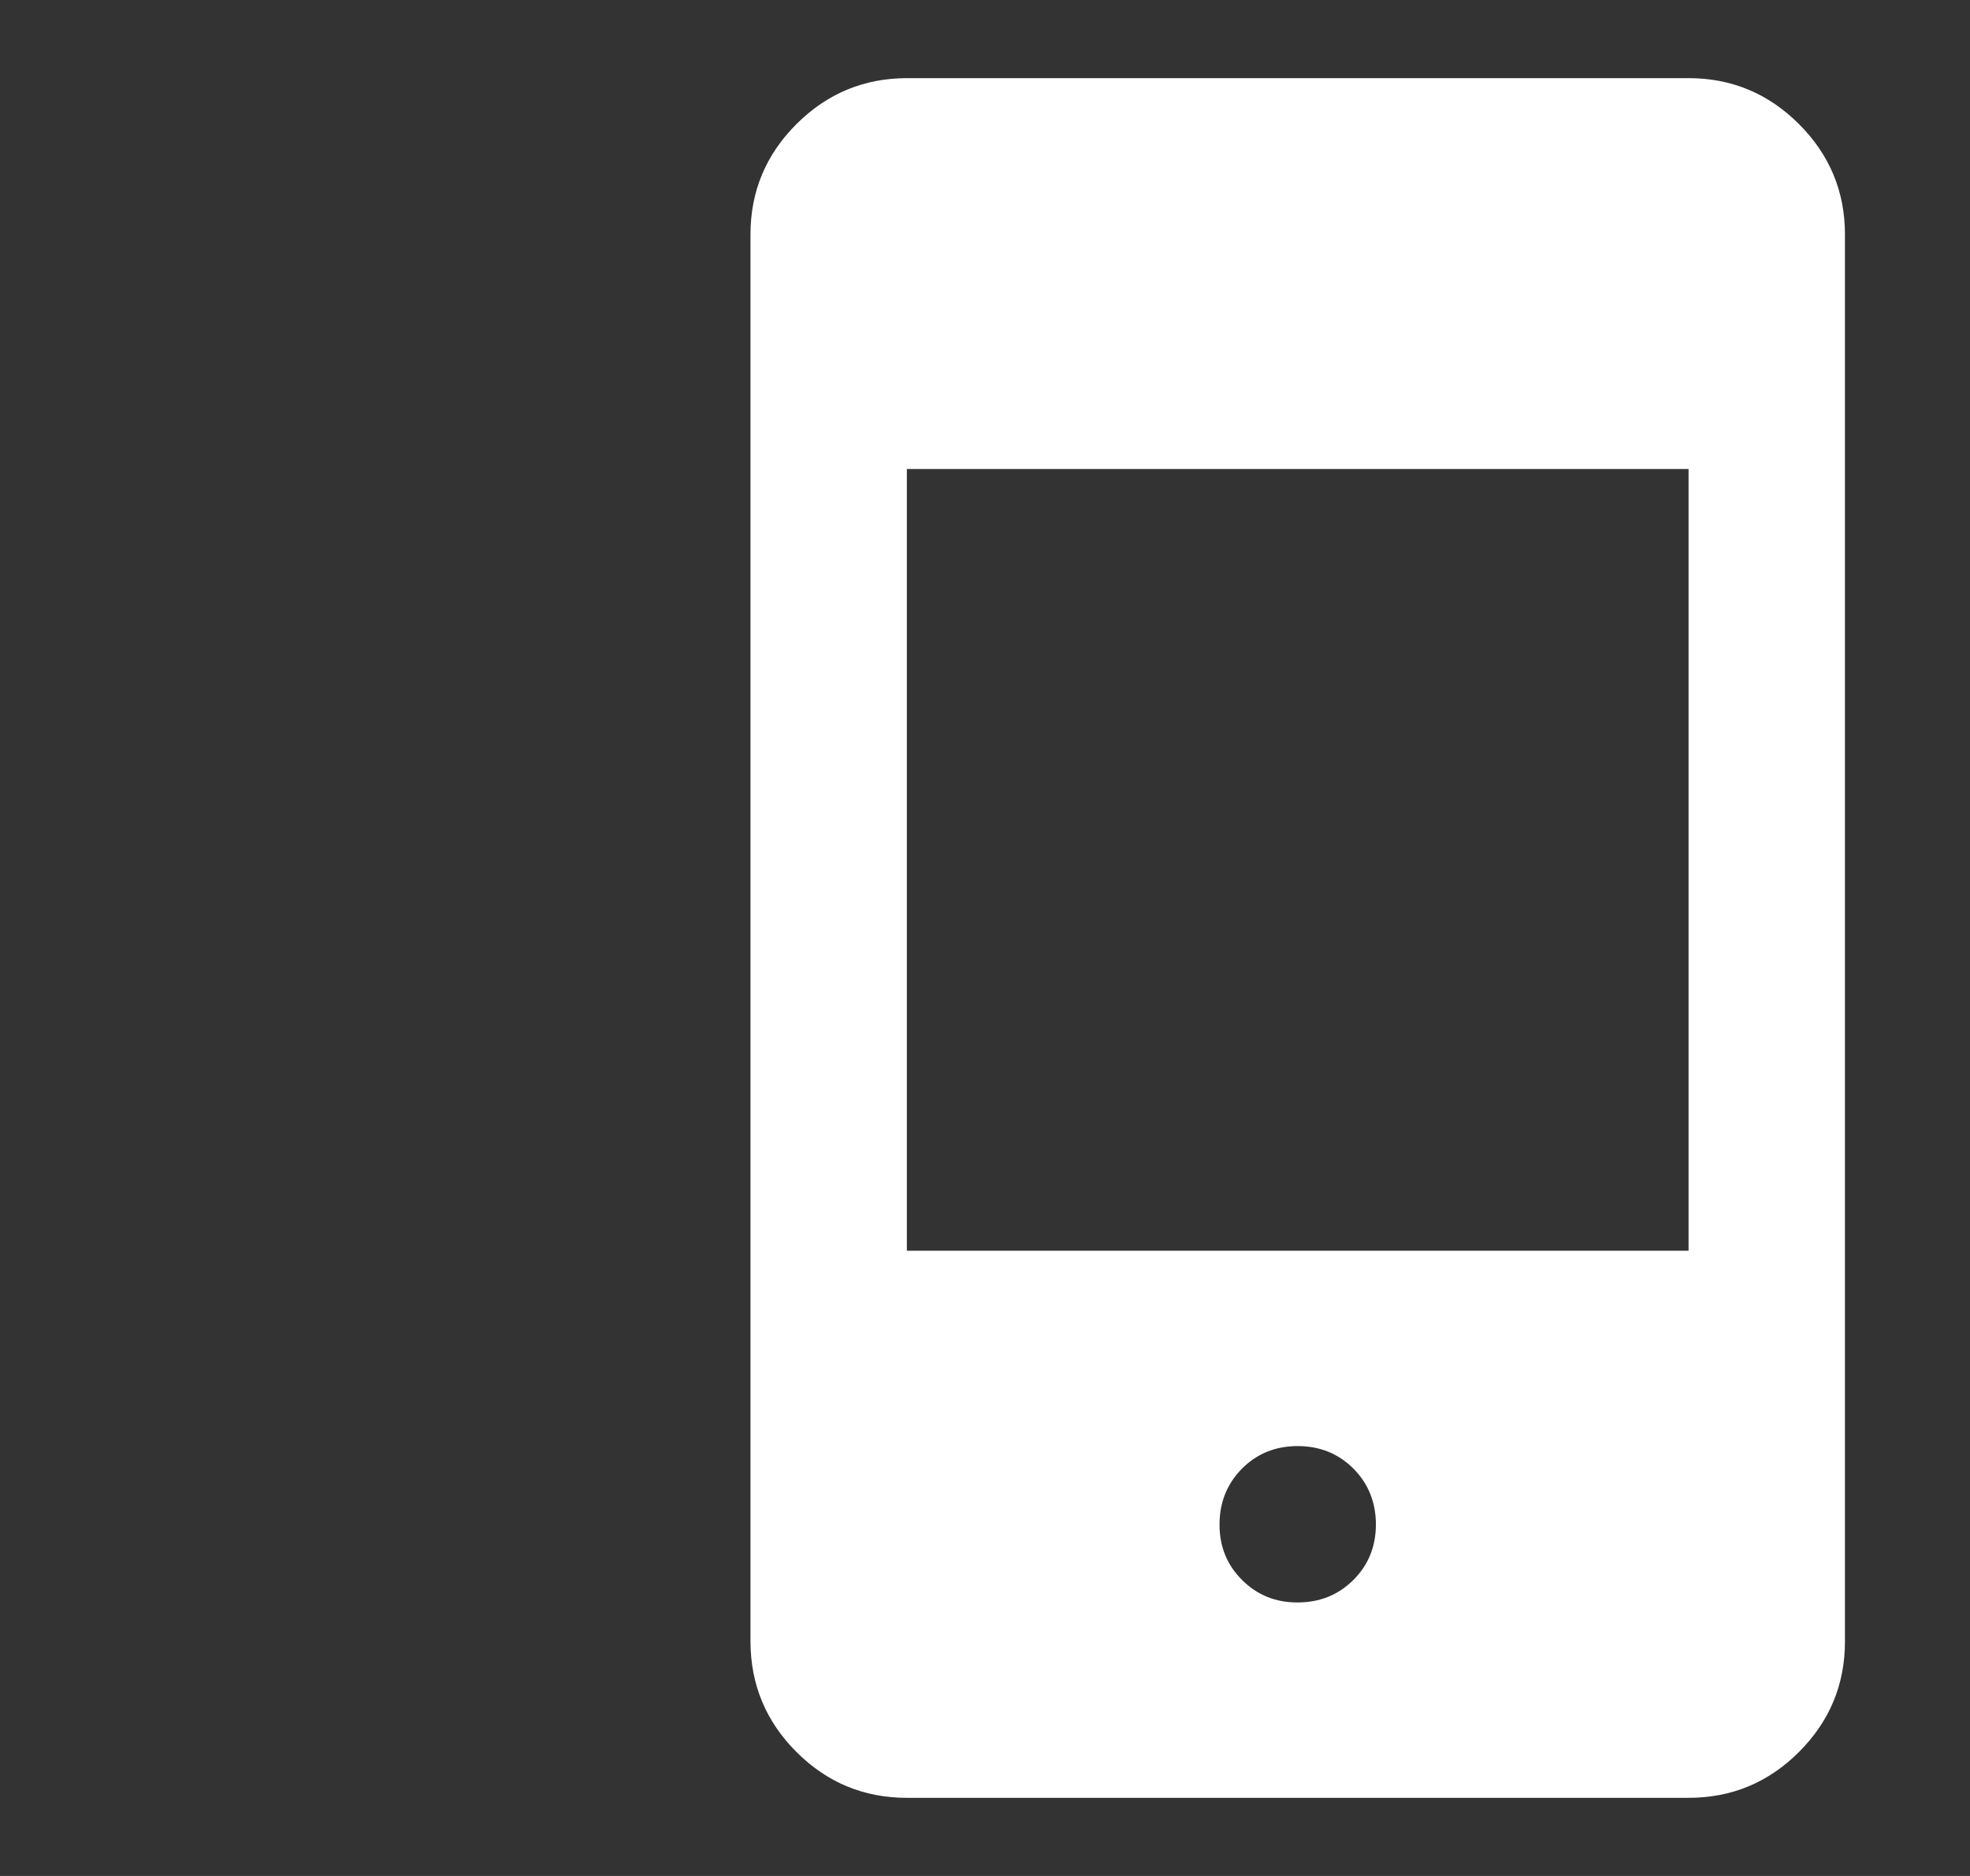<svg width="21" height="20" viewBox="0 0 21 20" fill="none" xmlns="http://www.w3.org/2000/svg">
<rect x="0" y="0" width="21" height="20" fill="#333333" stroke="none"/>
<path d="M9.667 19.167C9.208 19.167 8.816 19.004 8.49 18.678C8.164 18.352 8.001 17.959 8 17.5V2.5C8 2.042 8.163 1.65 8.49 1.323C8.817 0.997 9.209 0.834 9.667 0.833H18C18.458 0.833 18.851 0.997 19.177 1.323C19.504 1.65 19.667 2.042 19.667 2.5V17.5C19.667 17.959 19.504 18.351 19.177 18.678C18.851 19.004 18.459 19.167 18 19.167H9.667ZM13.833 17.084C14.069 17.084 14.268 17.003 14.428 16.843C14.588 16.683 14.667 16.486 14.667 16.25C14.666 16.015 14.586 15.817 14.427 15.657C14.267 15.497 14.069 15.417 13.833 15.417C13.597 15.417 13.399 15.497 13.24 15.657C13.081 15.817 13.001 16.015 13 16.25C12.999 16.486 13.079 16.684 13.24 16.844C13.401 17.005 13.598 17.085 13.833 17.084ZM9.667 13.334H18V5H9.667V13.334Z" fill="white"/>
</svg>
